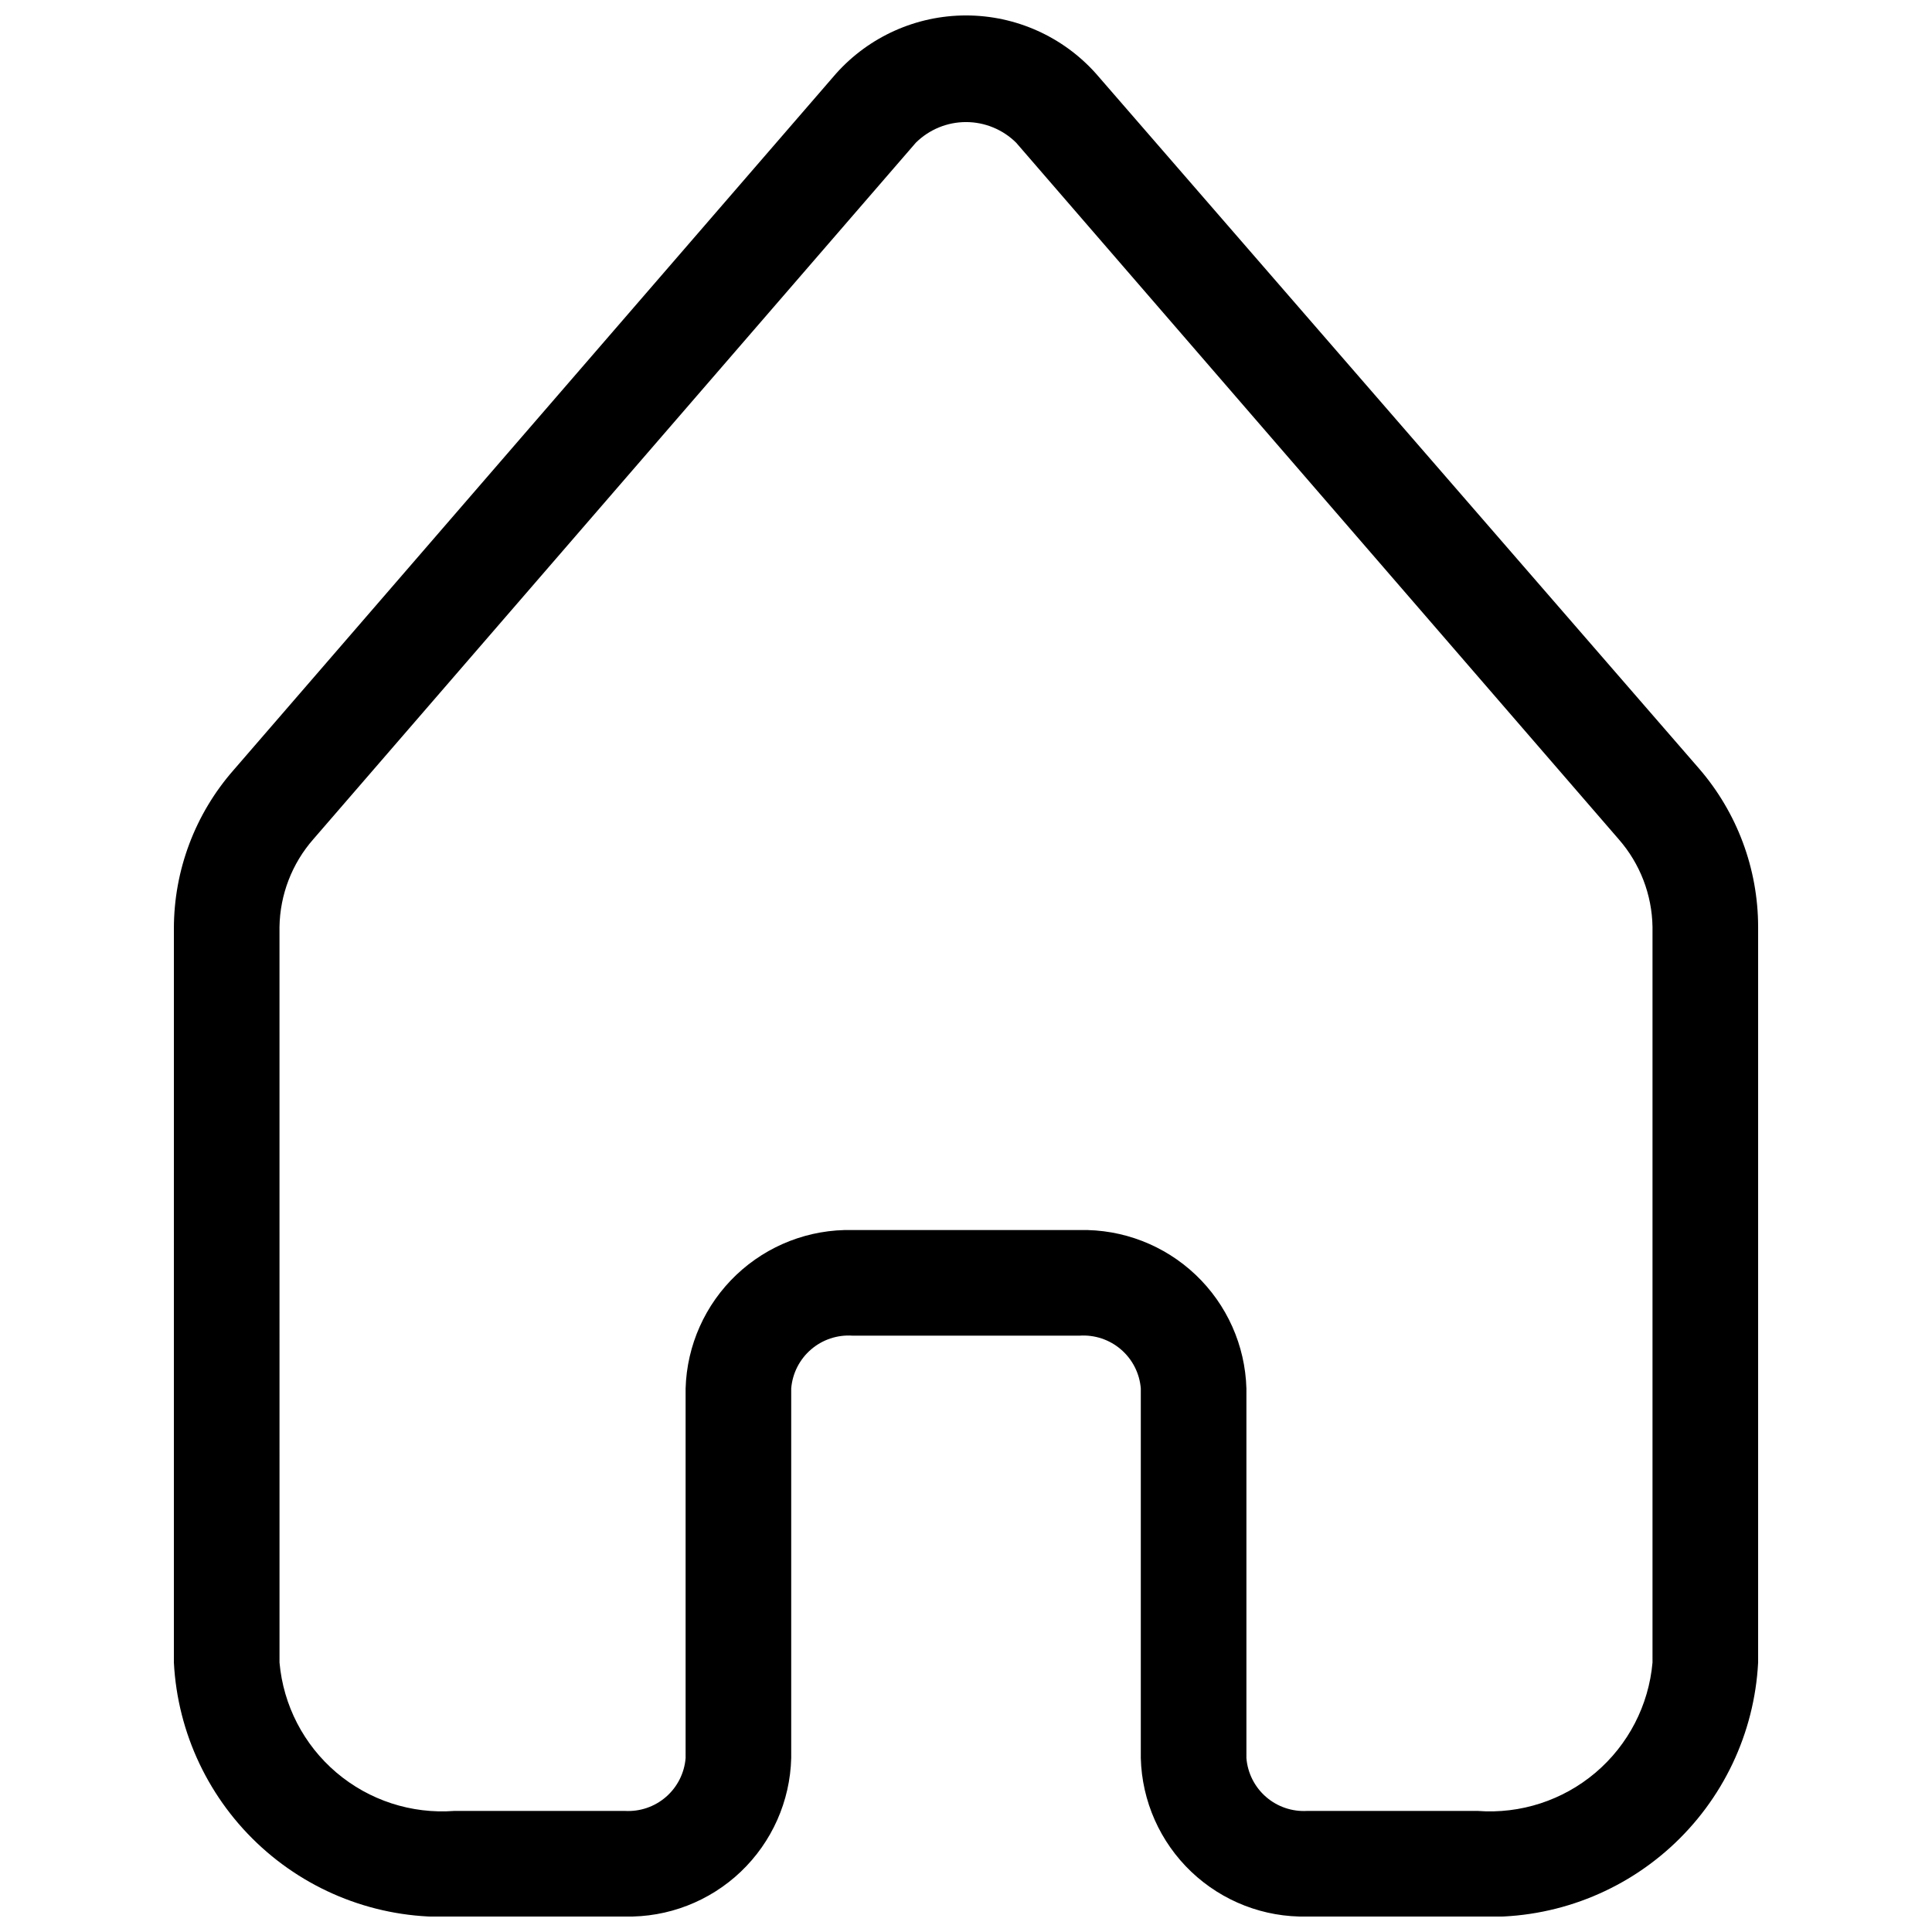 <?xml version="1.0" encoding="UTF-8"?>
<!-- Uploaded to: ICON Repo, www.svgrepo.com, Generator: ICON Repo Mixer Tools -->
<svg width="800px" height="800px" version="1.1" viewBox="144 144 512 512" xmlns="http://www.w3.org/2000/svg">
 <defs>
  <clipPath id="a">
   <path d="m190 148.09h420v503.81h-420z"/>
  </clipPath>
 </defs>
 <g clip-path="url(#a)">
  <path d="m190.08 584.59c0.977 18.762 9.344 36.375 23.27 48.988 13.922 12.613 32.273 19.203 51.043 18.324h45.203c11.406 0.266 22.457-4.008 30.719-11.879 8.266-7.871 13.07-18.695 13.363-30.105v-97.961c0.324-4 2.207-7.711 5.246-10.328 3.039-2.621 6.984-3.938 10.988-3.668h60.176c4.004-0.27 7.953 1.047 10.988 3.668 3.039 2.617 4.926 6.328 5.246 10.328v97.965-0.004c0.293 11.41 5.098 22.234 13.363 30.105 8.266 7.871 19.312 12.145 30.723 11.879h45.203-0.004c18.77 0.879 37.121-5.711 51.047-18.324 13.922-12.613 22.289-30.227 23.266-48.988v-194.95c-0.016-15.422-5.578-30.324-15.672-41.98l-159.82-184.17c-8.762-9.797-21.281-15.398-34.426-15.398s-25.668 5.602-34.43 15.398l-159.68 184.59c-10.188 11.613-15.809 26.535-15.812 41.984zm27.988-194.95c0.137-8.559 3.312-16.793 8.957-23.23l159.68-184.59c3.539-3.504 8.316-5.469 13.297-5.469 4.977 0 9.754 1.965 13.293 5.469l159.68 184.59c5.644 6.438 8.82 14.672 8.957 23.23v194.95c-1 11.328-6.422 21.809-15.09 29.168-8.672 7.359-19.891 11.008-31.234 10.156h-45.199c-3.981 0.23-7.894-1.102-10.902-3.719-3.008-2.613-4.871-6.305-5.195-10.277v-97.961c-0.328-11.422-5.164-22.246-13.449-30.113-8.289-7.867-19.352-12.137-30.773-11.871h-60.176c-11.422-0.266-22.484 4.004-30.773 11.871-8.285 7.867-13.121 18.691-13.449 30.113v97.965-0.004c-0.324 3.973-2.188 7.664-5.195 10.277-3.008 2.617-6.922 3.949-10.898 3.719h-45.203c-11.344 0.852-22.562-2.797-31.234-10.156-8.668-7.359-14.09-17.84-15.09-29.168z"/>
 </g>
</svg>
